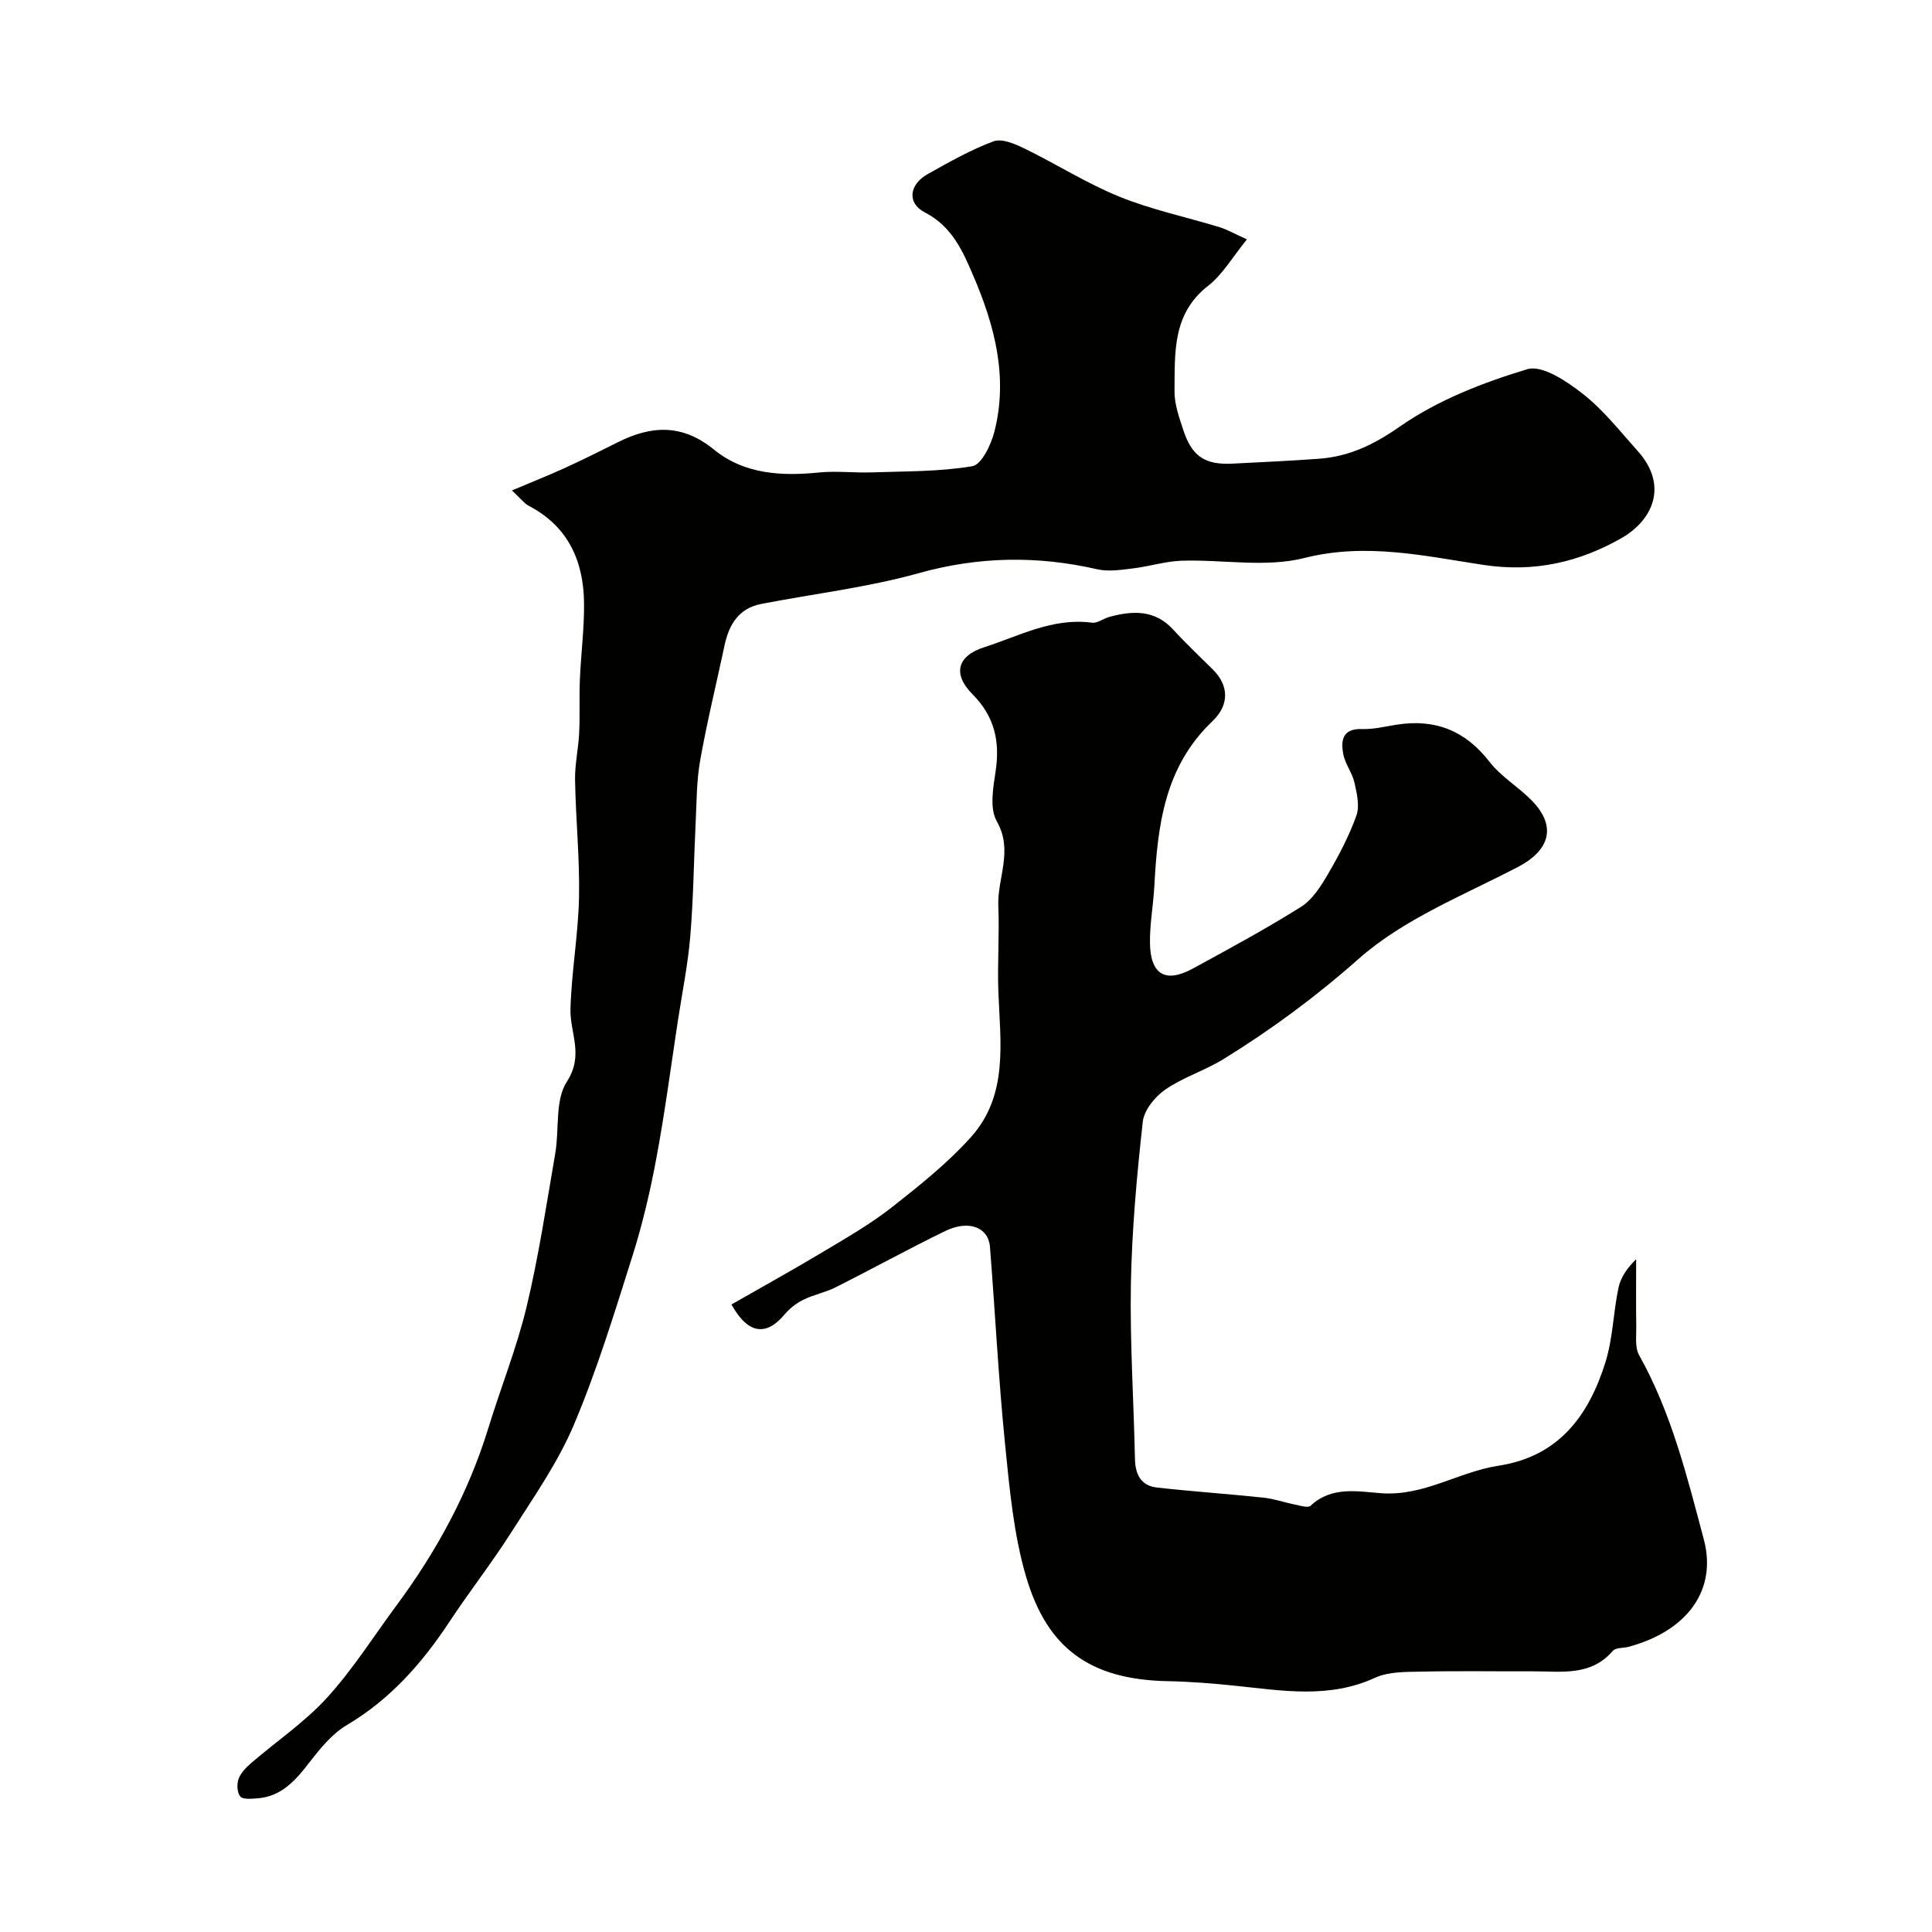 <svg enable-background="new 0 0 400 400" viewBox="0 0 400 400" xmlns="http://www.w3.org/2000/svg"><g fill="#010100"><path d="m151.44 270.08c6.57-3.76 12.91-7.27 19.12-10.99 4.78-2.87 9.67-5.67 14.04-9.1 5.75-4.51 11.56-9.15 16.42-14.56 7.8-8.68 6.08-19.6 5.68-30.12-.22-5.89.24-11.8-.01-17.69-.25-5.81 3.17-11.47-.32-17.59-1.51-2.65-.76-6.92-.24-10.33.93-6.18-.2-11.35-4.76-15.94-4.23-4.26-3.16-7.97 2.41-9.76 7.27-2.34 14.19-6.16 22.29-5.08 1.14.15 2.41-.88 3.66-1.21 4.82-1.3 9.39-1.5 13.19 2.66 2.63 2.88 5.48 5.55 8.25 8.31 3.14 3.14 3.51 7.16-.17 10.66-9.91 9.44-11.34 21.61-12.01 34.18-.21 3.94-.97 7.87-.9 11.8.12 6.5 3.24 8.28 8.88 5.21 7.55-4.12 15.14-8.22 22.41-12.79 2.35-1.48 4.09-4.26 5.56-6.76 2.26-3.88 4.39-7.92 5.89-12.13.71-1.99.09-4.61-.41-6.84-.46-2.03-1.93-3.84-2.31-5.87-.53-2.82-.2-5.34 3.89-5.2 2.41.08 4.86-.55 7.28-.92 7.9-1.21 14.12 1.26 19.1 7.7 2.38 3.07 5.97 5.18 8.74 8 5.24 5.35 3.78 10.33-2.89 13.8-11.28 5.87-23.65 10.77-32.96 19.02-8.86 7.84-18.1 14.66-28.02 20.77-3.84 2.36-8.32 3.73-12 6.28-2.13 1.47-4.38 4.26-4.65 6.66-1.23 11.13-2.25 22.32-2.46 33.51-.22 12.09.59 24.2.84 36.3.07 3.24 1.26 5.55 4.57 5.92 7.33.82 14.7 1.32 22.03 2.09 2.2.23 4.33 1 6.51 1.43 1.09.22 2.72.75 3.26.24 4.38-4.11 9.77-2.93 14.7-2.58 8.77.62 15.99-4.44 24.16-5.69 12.6-1.92 18.76-10.47 22.2-21.5 1.53-4.92 1.6-10.27 2.68-15.35.45-2.13 1.77-4.07 3.66-5.92 0 4.65-.05 9.29.02 13.94.03 2-.3 4.34.59 5.93 6.7 11.96 9.93 25.12 13.4 38.16 2.79 10.48-3.45 18.98-15.61 22.23-1.09.29-2.64.14-3.23.83-4.57 5.33-10.68 4.22-16.53 4.24-7.67.03-15.33-.11-23 .06-3.26.07-6.86-.03-9.69 1.27-9.44 4.34-19 2.7-28.64 1.69-4.75-.5-9.52-.89-14.29-.98-16.12-.32-24.94-6.82-29.3-21.53-2.61-8.83-3.45-18.27-4.38-27.51-1.37-13.6-2.05-27.26-3.13-40.88-.32-4.08-4.41-5.64-9.28-3.27-7.64 3.72-15.09 7.83-22.69 11.65-2.12 1.07-4.55 1.52-6.67 2.57-1.45.72-2.85 1.8-3.88 3.04-3.67 4.41-7.48 4.29-11-2.06z"/><path d="m105.99 101.54c4.22-1.78 7.57-3.11 10.84-4.6 3.72-1.7 7.38-3.51 11.03-5.35 7.01-3.53 13.39-3.88 20.04 1.55 6.12 4.99 13.8 5.48 21.57 4.69 3.68-.37 7.43.1 11.14-.03 6.92-.24 13.92-.13 20.7-1.28 1.9-.32 3.84-4.38 4.54-7.04 2.93-11.31.1-22.05-4.35-32.42-2.2-5.14-4.42-10.2-10.03-13.09-3.74-1.93-3.24-5.79.64-7.95 4.43-2.47 8.88-5.02 13.6-6.76 1.75-.64 4.48.55 6.46 1.52 6.58 3.21 12.83 7.2 19.59 9.94 6.68 2.71 13.85 4.21 20.78 6.33 1.52.46 2.92 1.29 5.62 2.51-2.97 3.64-5.01 7.26-8.04 9.62-7.47 5.82-6.86 13.93-6.95 21.83-.03 2.67.97 5.42 1.82 8.03 1.78 5.46 4.5 7.24 10.21 6.95 5.96-.3 11.92-.58 17.86-1.01 6.29-.46 11.36-2.9 16.78-6.68 7.81-5.44 17.18-9.1 26.38-11.86 3.1-.93 8.21 2.53 11.51 5.12 4.25 3.33 7.67 7.73 11.32 11.79 6.54 7.29 3 14.47-3.39 18.09-8.63 4.9-17.88 7.12-28.53 5.52-12.11-1.83-24.29-4.67-37.08-1.43-7.99 2.02-16.9.29-25.39.56-3.37.11-6.69 1.19-10.06 1.59-2.46.29-5.08.72-7.43.18-12.42-2.84-24.54-2.66-36.97.81-10.63 2.97-21.73 4.26-32.6 6.37-4.65.9-6.67 4.26-7.59 8.58-1.69 7.94-3.63 15.83-5.05 23.82-.76 4.27-.72 8.68-.94 13.04-.38 7.76-.45 15.55-1.1 23.29-.48 5.82-1.65 11.58-2.54 17.36-1.45 9.51-2.7 19.07-4.46 28.52-1.27 6.84-2.86 13.67-4.95 20.3-3.72 11.77-7.34 23.64-12.13 34.98-3.32 7.86-8.34 15.03-12.96 22.28-4.02 6.33-8.67 12.26-12.8 18.52-5.67 8.59-12.26 16.09-21.28 21.43-3.03 1.8-5.49 4.82-7.7 7.68-2.9 3.76-5.83 7.16-10.94 7.5-1.17.08-2.9.24-3.42-.4-.66-.81-.74-2.56-.34-3.64.46-1.26 1.57-2.39 2.64-3.31 5.23-4.51 11.06-8.44 15.67-13.5 5.36-5.89 9.67-12.74 14.43-19.17 8.31-11.23 14.89-23.34 19-36.76 2.57-8.38 5.87-16.56 7.9-25.06 2.5-10.44 4.09-21.1 5.92-31.7.86-4.99-.09-11.01 2.4-14.85 3.6-5.53.61-10.08.75-15.06.21-7.71 1.61-15.39 1.77-23.09.16-8.09-.68-16.19-.82-24.3-.06-3.25.7-6.51.85-9.78.18-3.69-.01-7.39.15-11.08.22-5.27.92-10.53.86-15.8-.1-8.7-3.29-15.85-11.43-20.11-.84-.4-1.46-1.28-3.5-3.19z"/></g></svg>